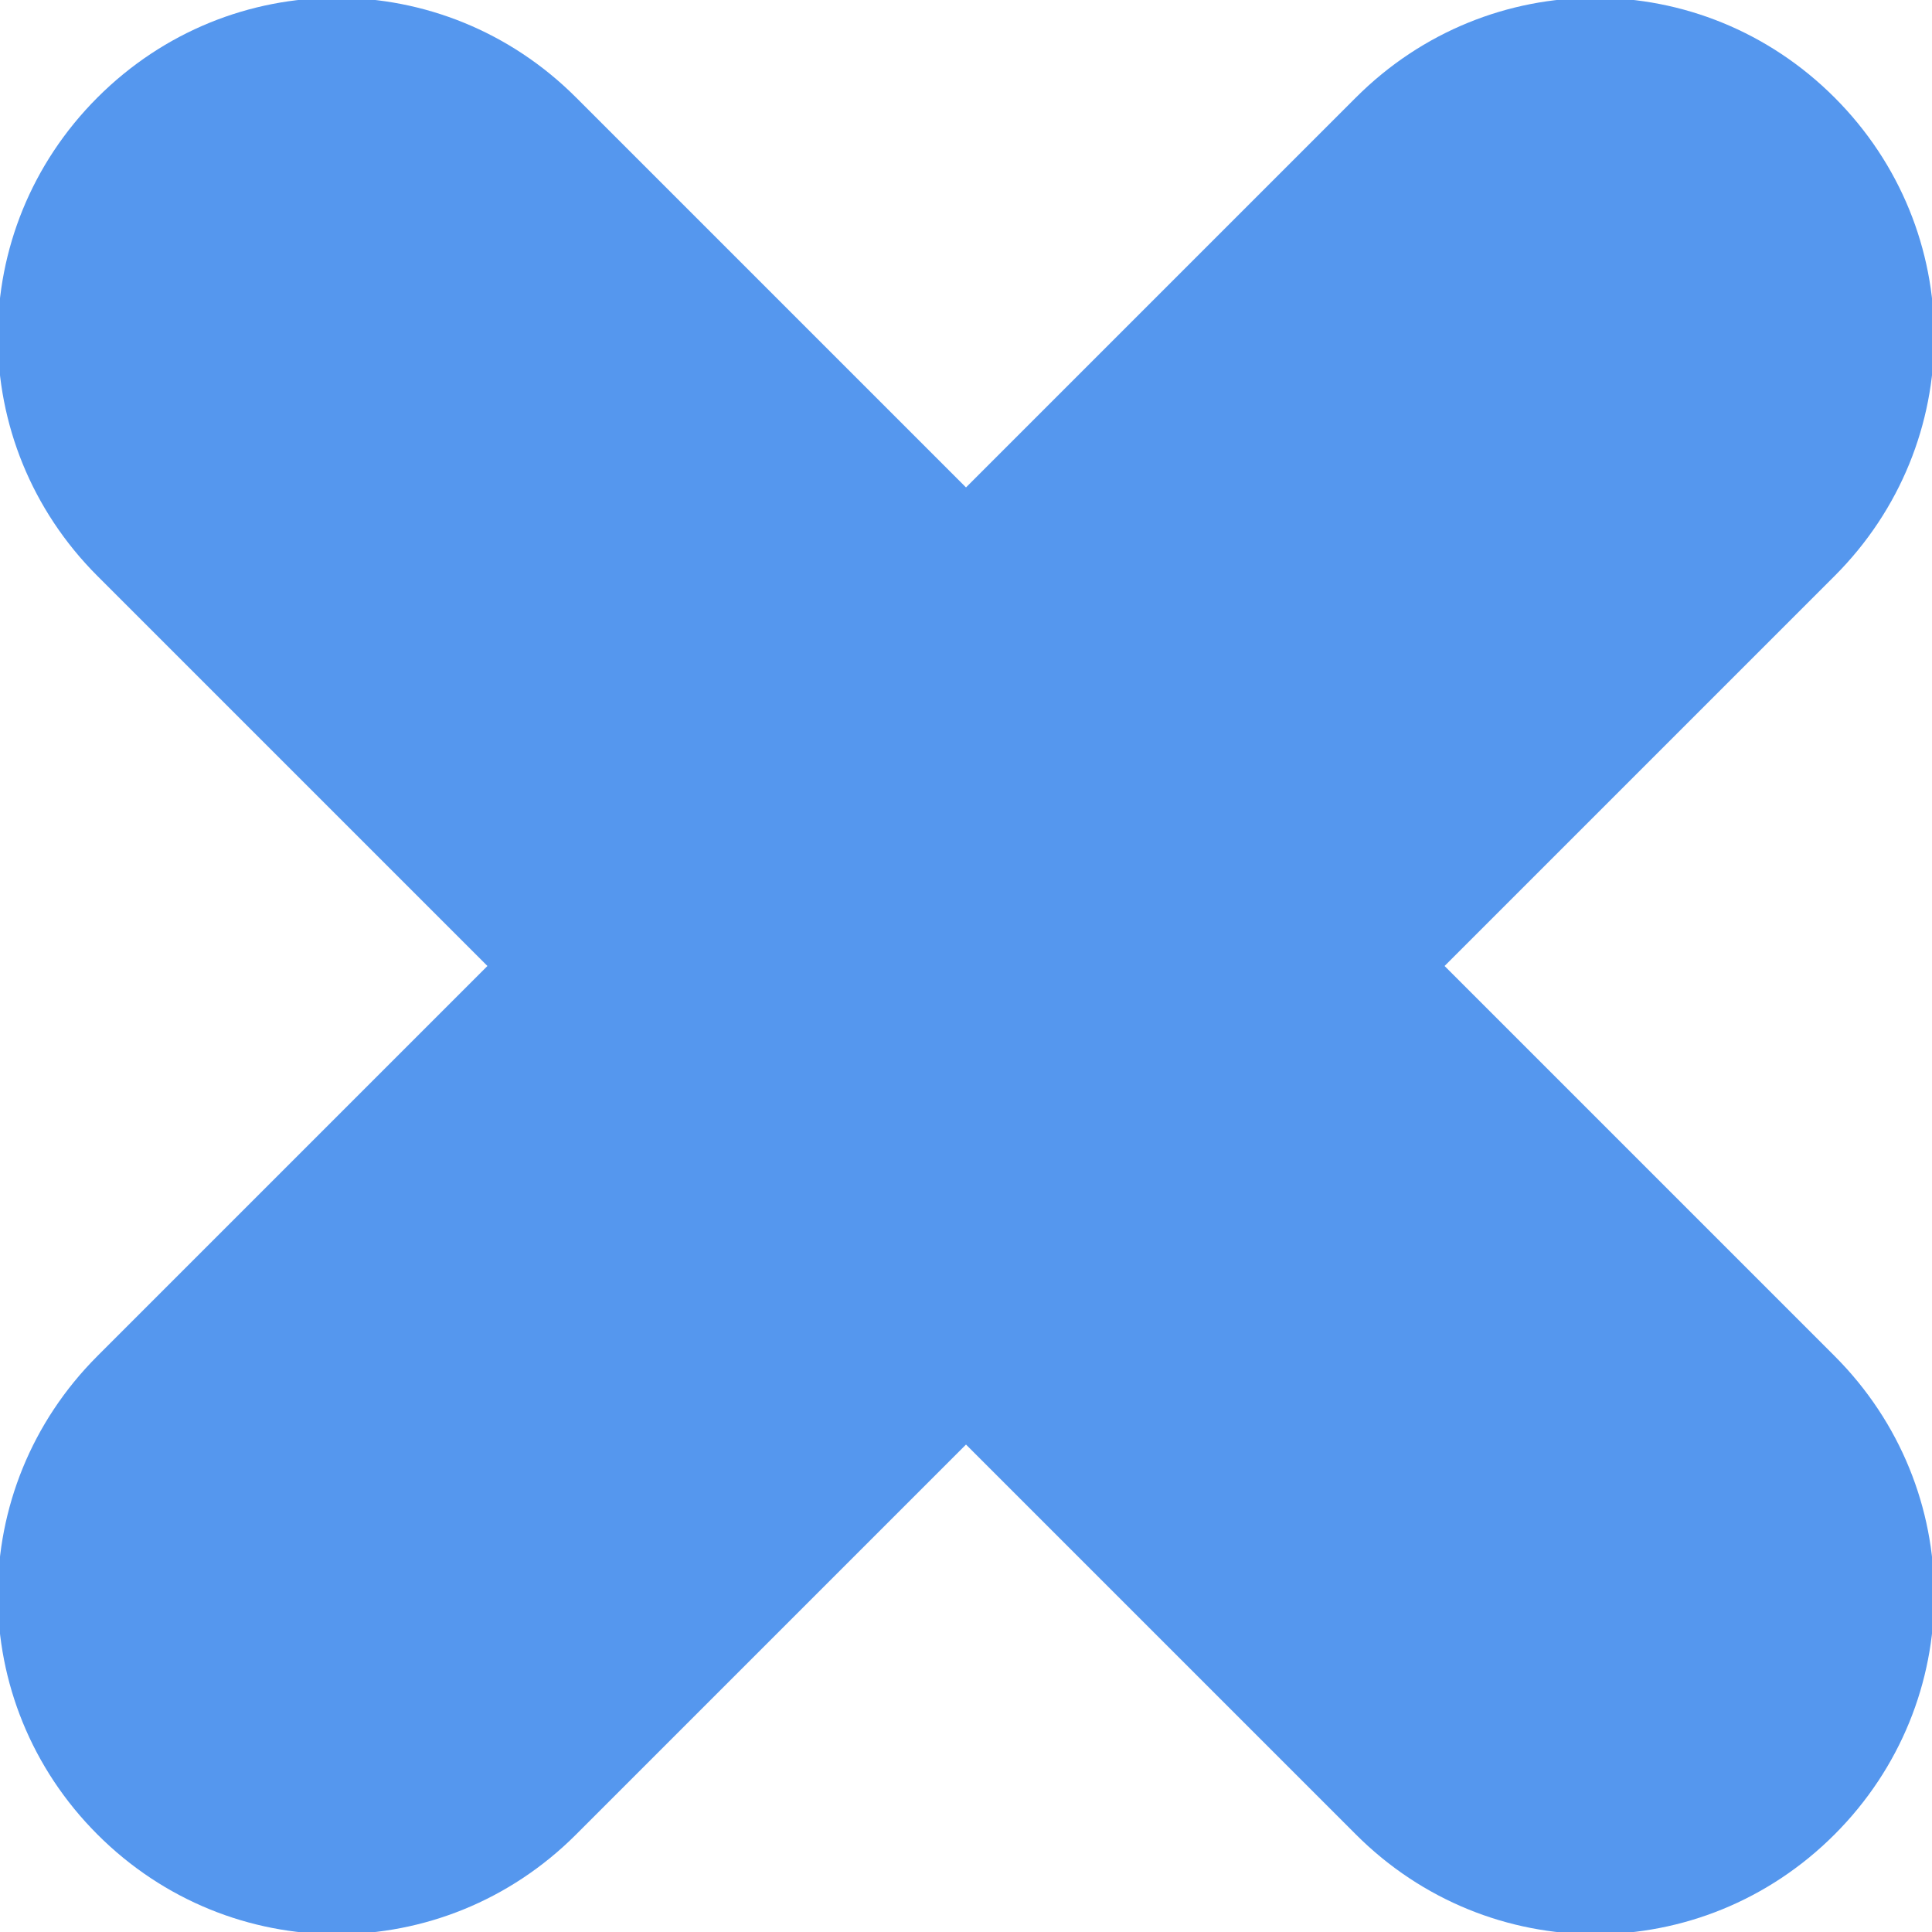 <?xml version="1.0" encoding="utf-8"?>
<!-- Generator: Adobe Illustrator 21.1.0, SVG Export Plug-In . SVG Version: 6.00 Build 0)  -->
<svg version="1.1" id="Capa_1" xmlns="http://www.w3.org/2000/svg" xmlns:xlink="http://www.w3.org/1999/xlink" x="0px" y="0px"
	 viewBox="0 0 21.8 21.8" style="enable-background:new 0 0 21.8 21.8;" xml:space="preserve">
<style type="text/css">
	.st0{fill:#5597ee;}
</style>
<g>
	<path class="st0" d="M1.1,20.7L1.1,20.7c-1.5-1.5-1.5-3.9,0-5.4L15.3,1.1c1.5-1.5,3.9-1.5,5.4,0l0,0c1.5,1.5,1.5,3.9,0,5.4
		L6.5,20.7C5,22.2,2.6,22.2,1.1,20.7z"/>
	<path class="st0" d="M20.7,20.7L20.7,20.7c-1.5,1.5-3.9,1.5-5.4,0L1.1,6.5c-1.5-1.5-1.5-3.9,0-5.4l0,0c1.5-1.5,3.9-1.5,5.4,0
		l14.2,14.2C22.2,16.8,22.2,19.2,20.7,20.7z"/>
</g>
</svg>
